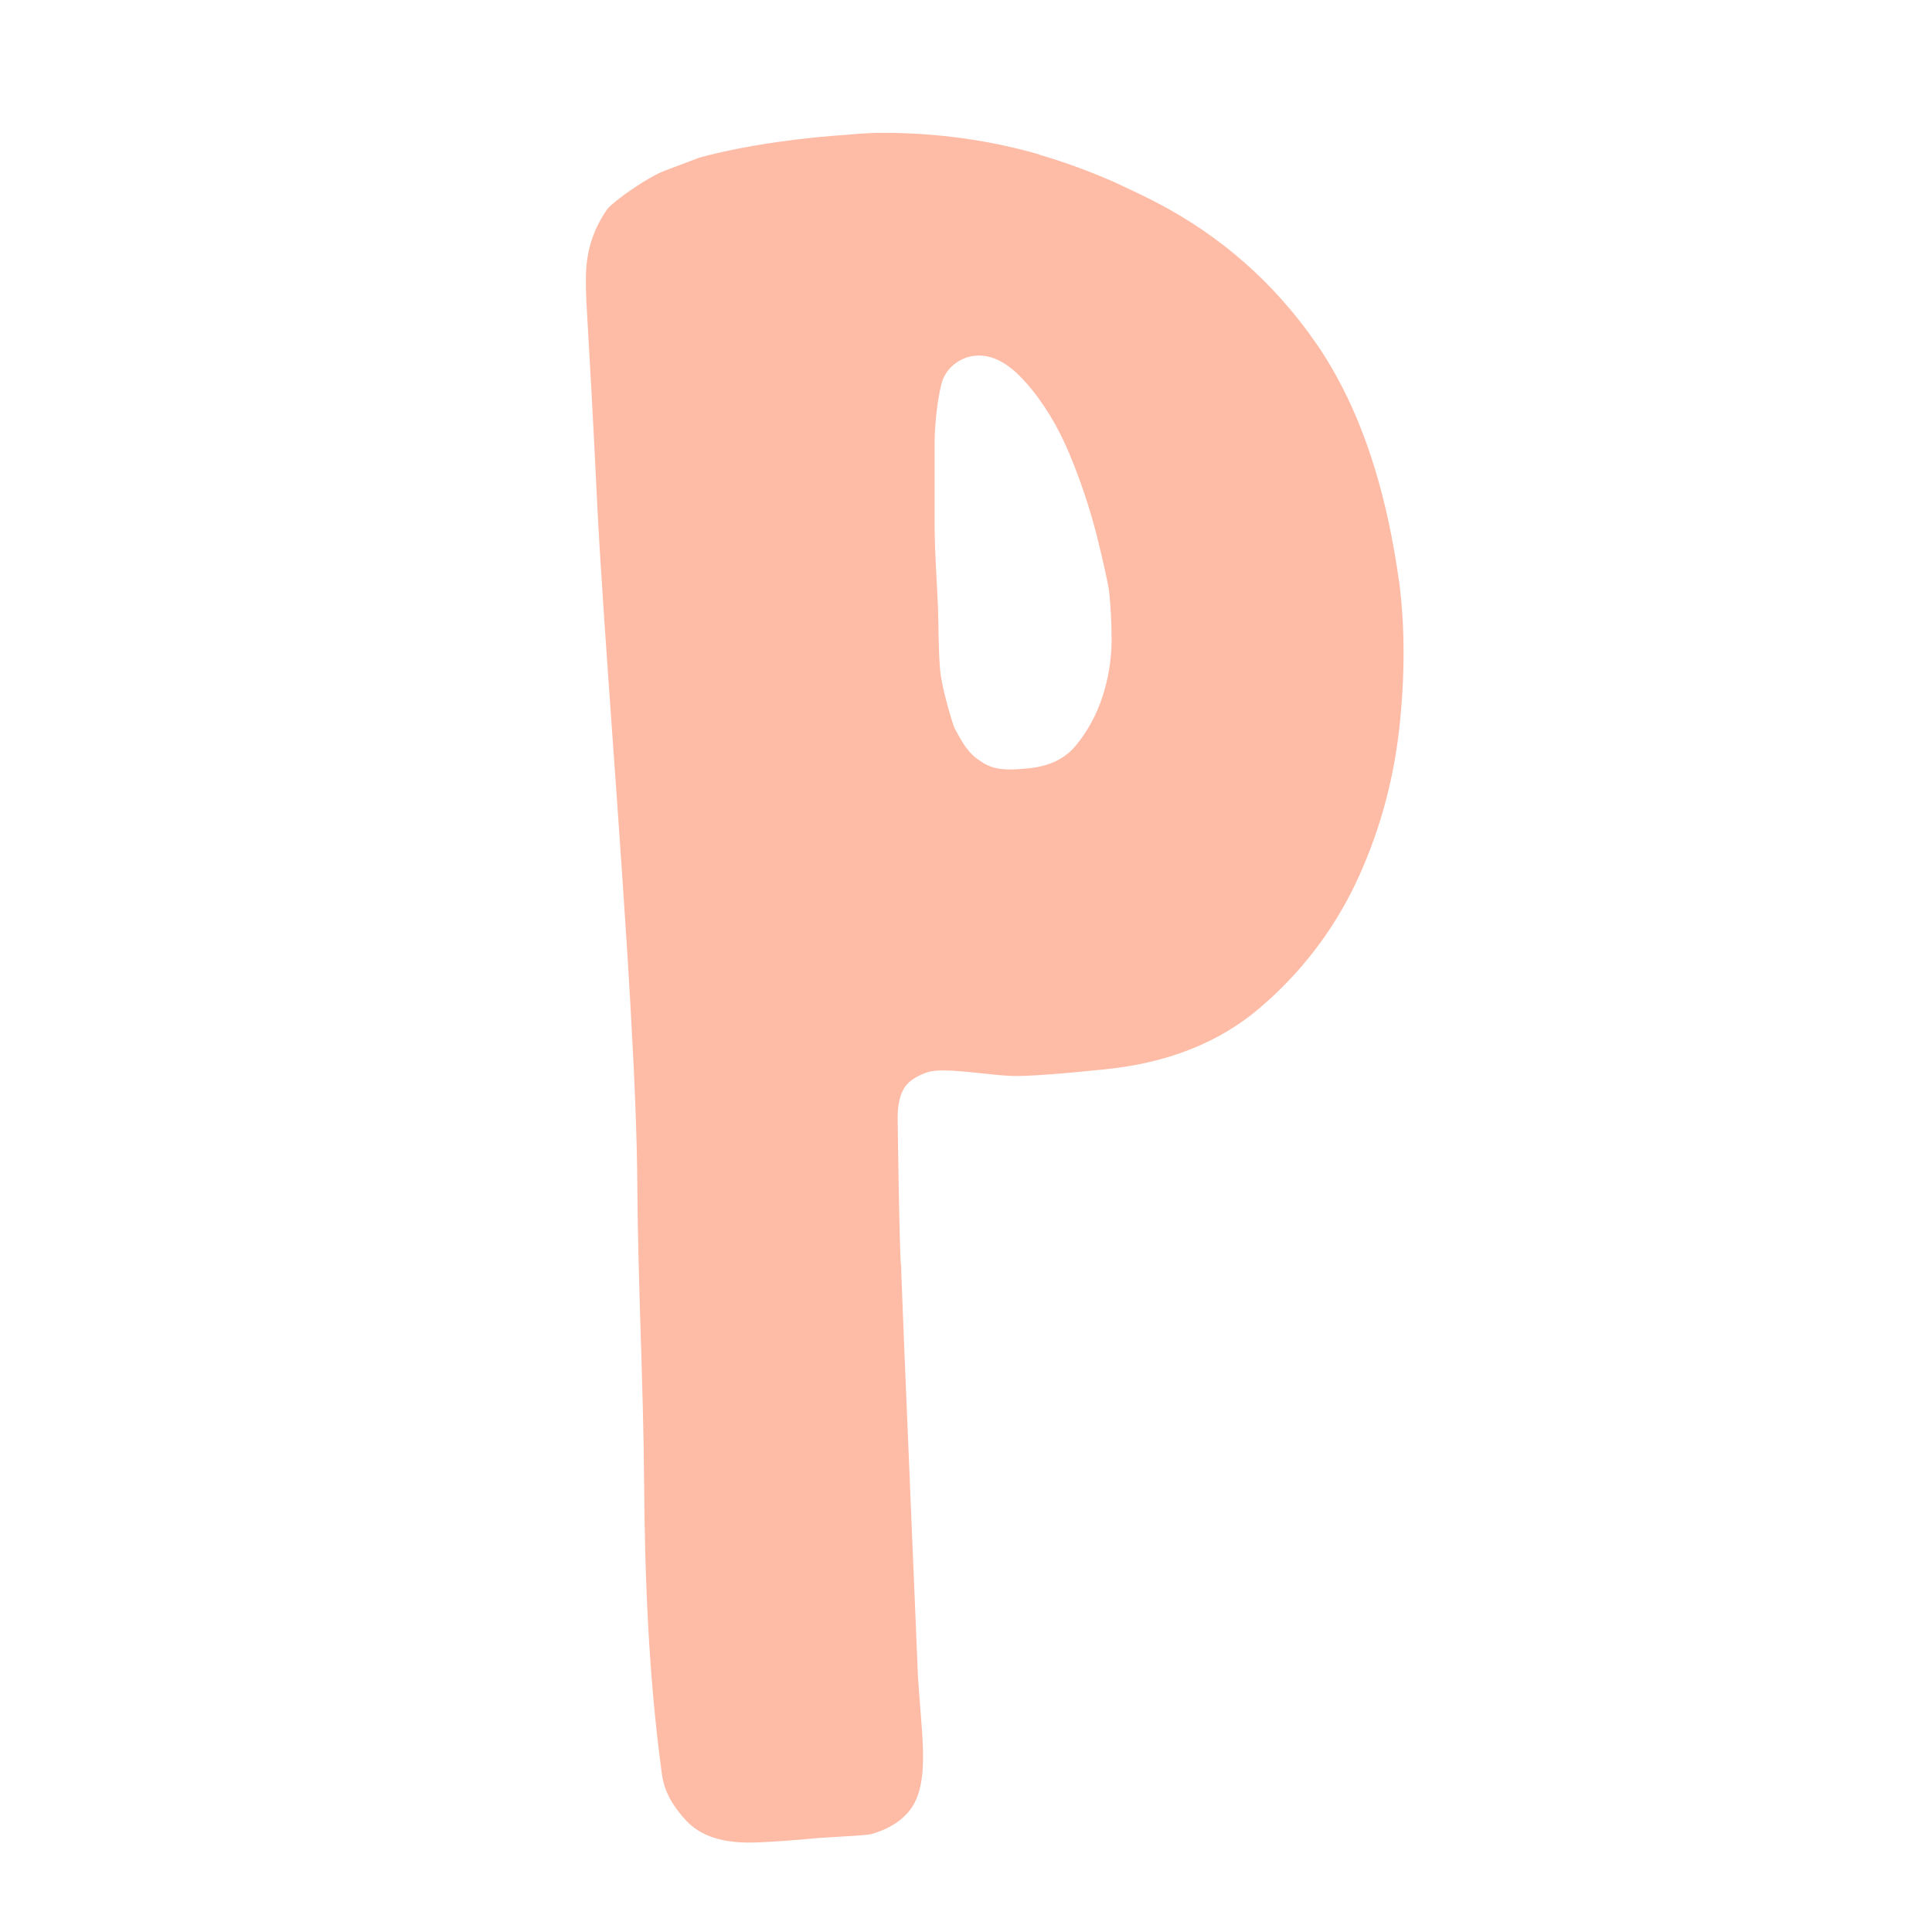 <?xml version="1.0" encoding="UTF-8"?>
<svg data-bbox="242.6 55 338.588 707.975" viewBox="0 0 800 800" xmlns="http://www.w3.org/2000/svg" data-type="color">
    <g>
        <path d="M350.9 55.8c-7.6.5-15.1 1.2-22.2 2.1-16.2 2-30.3 4.9-39.2 7.4l-14.8 5.6c-4.2 1.6-12.7 7-18.3 11.3-2.4 1.9-4.3 3.5-5 4.5-8.8 12.5-8.8 24.4-8.8 30.1 0 10.7 1.2 19.2 4.6 90.1 2.5 51.1 9.8 138.2 13.9 210.3 1.6 28 2.7 53.8 2.8 74.3.3 40.3 2.5 81.7 2.8 121.6.3 40 1.8 80.7 7.4 121.7 1.2 8.2 5.3 13.6 8.8 17.7 3.4 4.1 7.7 6.9 12.8 8.5 5 1.6 11 2.2 18 1.9 6.9-.3 14.4-.8 22.7-1.6 4.7-.5 21.7-1.2 24.2-1.8 10.2-2.8 15.6-8.2 18.1-13 6-11.6 2.8-29.3 1.4-52.5l-5.6-134.2s-1.4-34.5-1.4-35.8c-.6-3.1-1.4-58-1.4-61.1 0-5 .8-9 2.4-11.8 1.5-2.9 4.8-5.4 9.9-7.1 6.3-2.2 24.9 1.1 34.1 1.5 7 .4 25.7-1.3 38.3-2.6 26.5-2.5 48.2-11 65.2-25.5s30.2-31.7 39.7-51.5c9.4-19.9 15.4-41 18-63.3 2.5-22.1 2.5-42.6.1-61.4 0-.2 0-.4-.1-.5-4.7-33.8-13.3-62.1-25.9-84.9-2.7-4.9-5.5-9.5-8.6-13.9-17.3-24.9-39.4-44.3-66.2-58.2-5-2.6-10.1-5-15.3-7.4-.6-.3-1.3-.6-1.9-.9-9.8-4.3-20-8.1-30.9-11.3V64c-20.4-5.9-42.2-9-64.9-9-7.7 0-14.7.8-14.7.8zm105.5 233c-2.5 7.6-6.2 14.2-10.9 19.9-4.7 5.7-11.5 8.8-20.3 9.5-11.4 1.2-15.5-.2-20.6-4-4.9-3.6-7.4-9.3-9.3-12.6-.6-1.1-5.4-16.6-6-24.1-.7-7.6-.6-15.6-.9-26-.4-10.4-1.4-22.5-1.4-34.8v-33.5c0-5.6.9-16.7 2.8-24.1 1.6-6.6 7.4-10.7 12.5-11.6 8-1.4 15.2 2.7 22.4 10.8 7.3 8.2 13.2 18 18 29.3 4.7 11.3 8.5 22.6 11.4 34 2.8 11.3 4.6 19.2 5.2 23.6.6 5.7 1 12.5 1 20.4-.1 7.9-1.4 15.6-3.9 23.2z" fill="#febba5" data-color="1"/>
    </g>
</svg>
